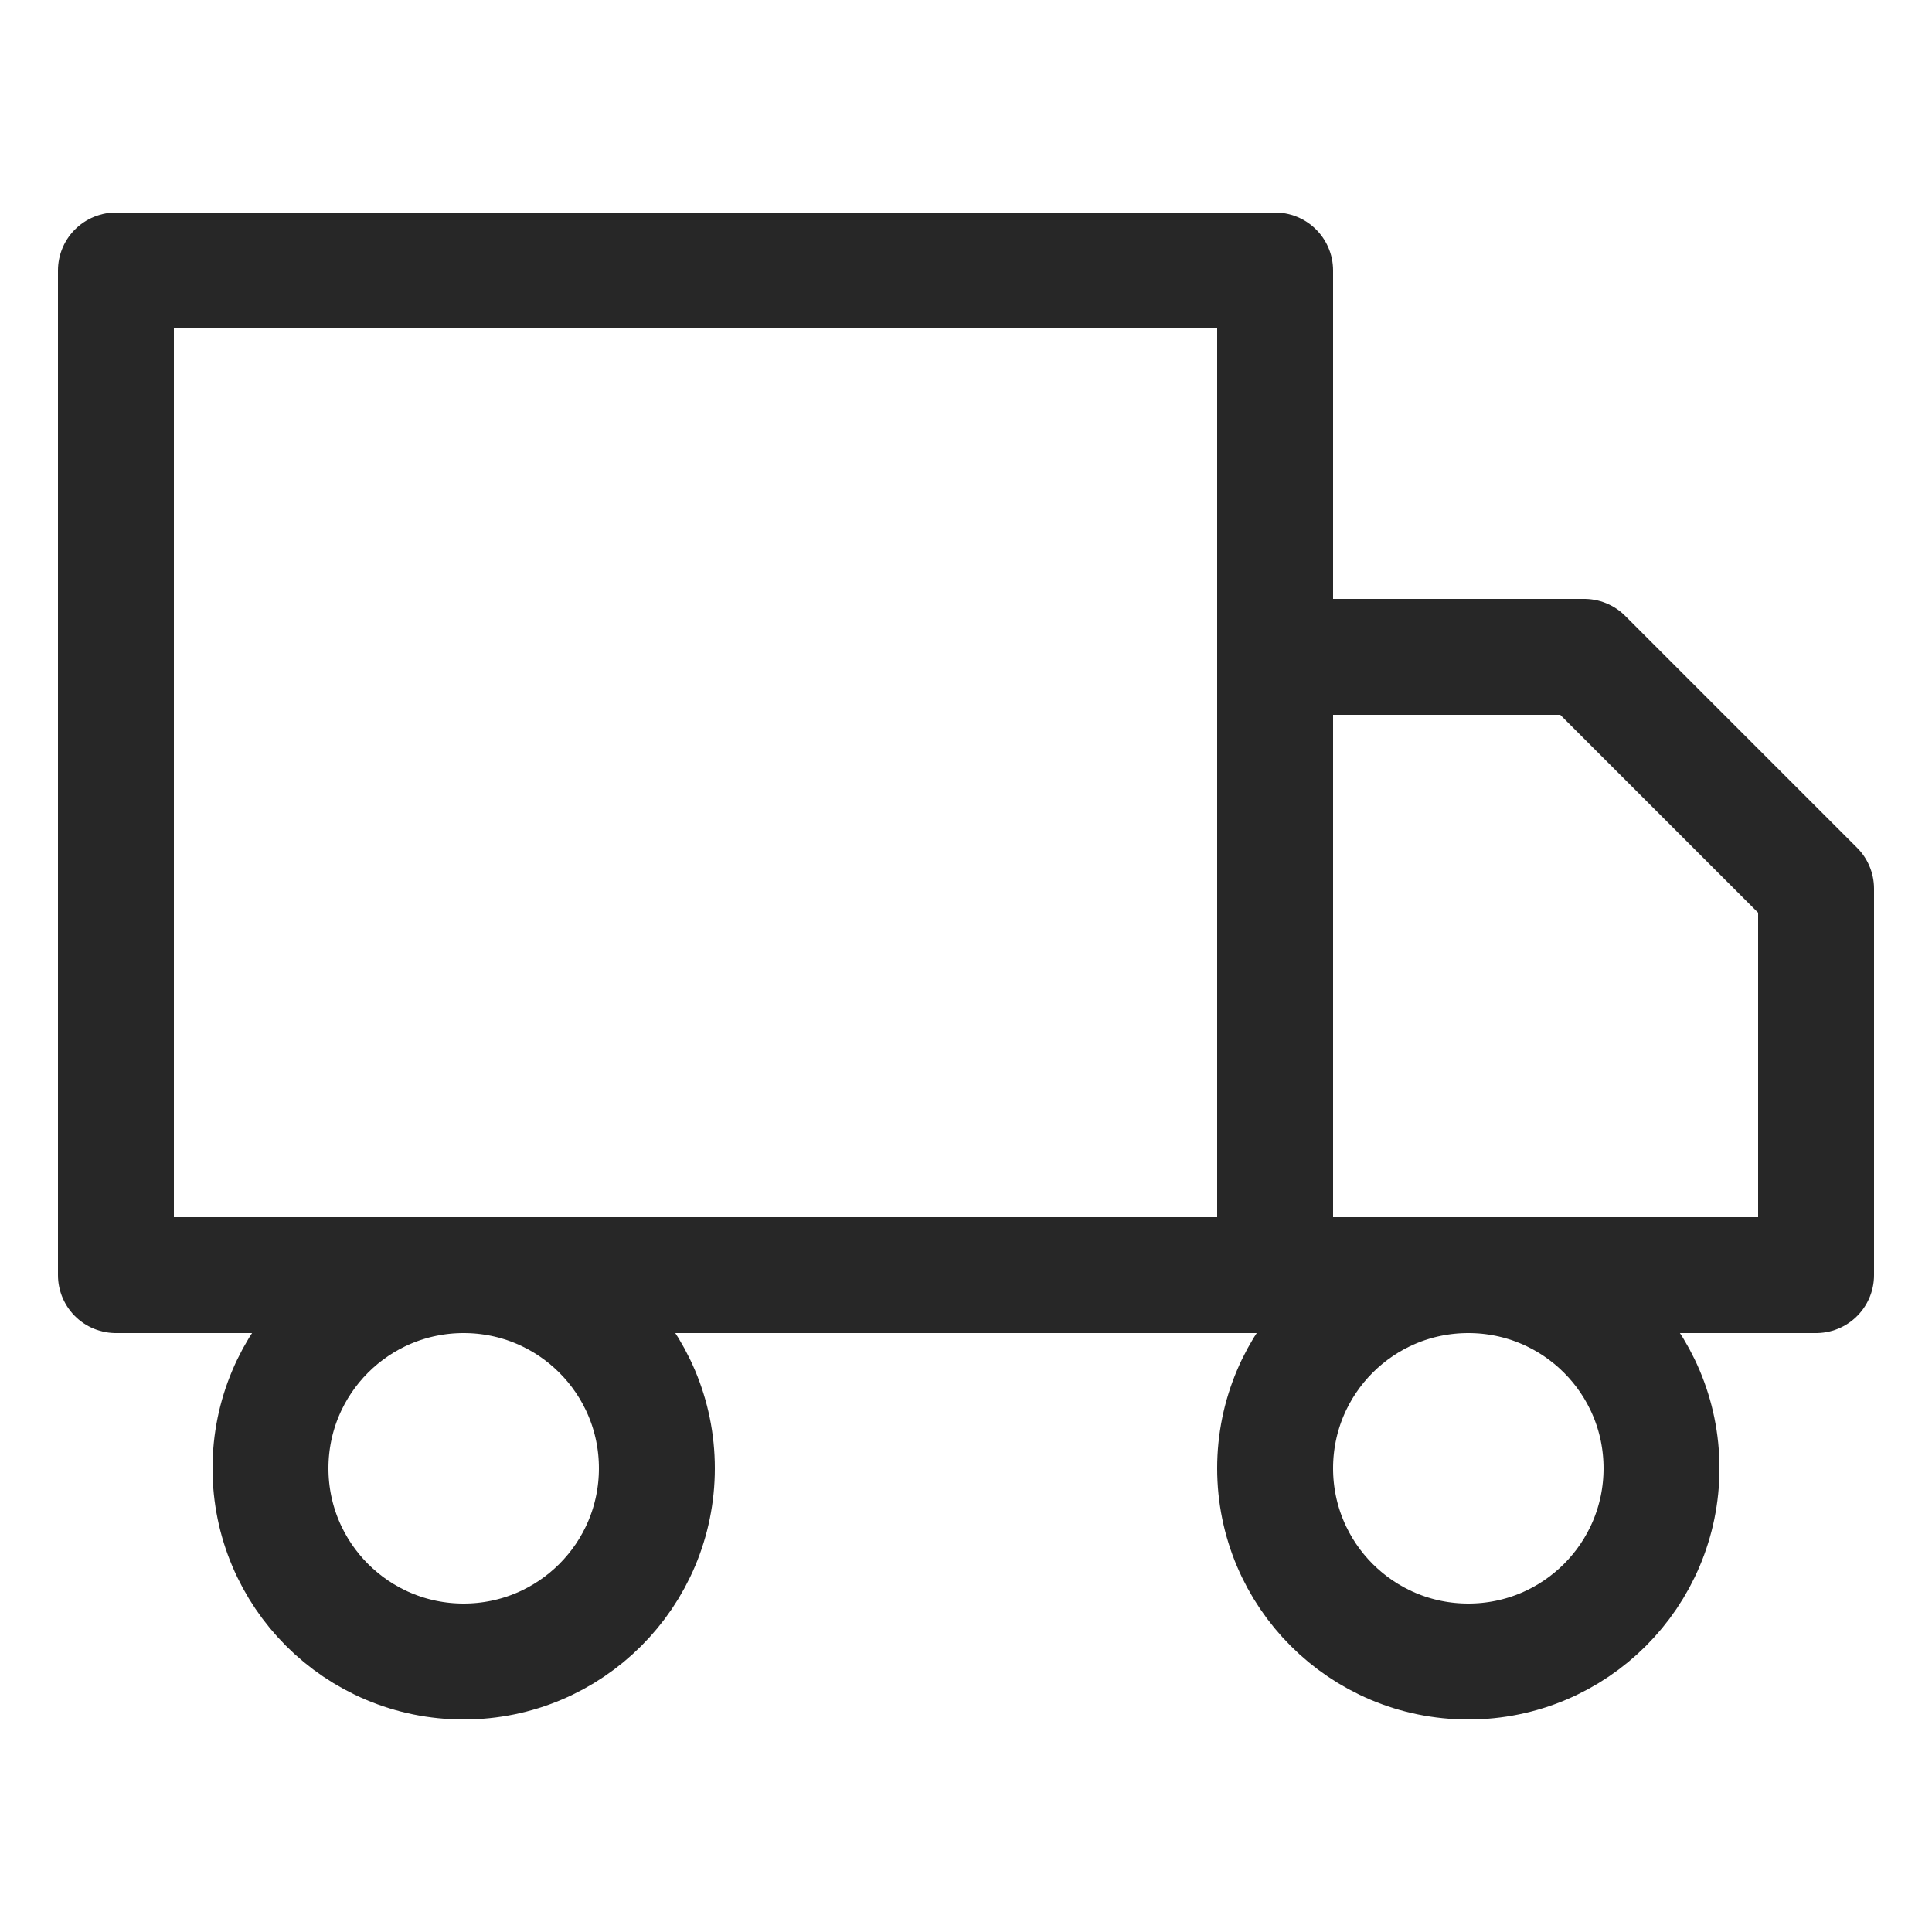 <svg width="25" height="25" viewBox="0 0 25 25" fill="none" xmlns="http://www.w3.org/2000/svg">
    <g clip-path="url(#clip0)">
        <path d="M16.5 3.5H1.5V16.5H16.5V3.5Z" stroke="#272727" stroke-width="1.5" stroke-linecap="round"
            stroke-linejoin="round" />
        <path d="M16.5 8.5H20.5L23.5 11.5V16.5H16.5V8.5Z" stroke="#272727" stroke-width="1.5"
            stroke-linecap="round" stroke-linejoin="round" />
        <path
            d="M6 21.5C7.381 21.5 8.5 20.381 8.5 19C8.5 17.619 7.381 16.5 6 16.5C4.619 16.5 3.5 17.619 3.5 19C3.5 20.381 4.619 21.5 6 21.5Z"
            stroke="#272727" stroke-width="1.5" stroke-linecap="round" stroke-linejoin="round" />
        <path
            d="M19 21.5C20.381 21.5 21.5 20.381 21.5 19C21.5 17.619 20.381 16.5 19 16.5C17.619 16.5 16.5 17.619 16.5 19C16.5 20.381 17.619 21.5 19 21.5Z"
            stroke="#272727" stroke-width="1.5" stroke-linecap="round" stroke-linejoin="round" />
    </g>
    <defs>
        <clipPath id="clip0">
            <rect width="24" height="24" fill="white" transform="translate(0.5 0.5)" />
        </clipPath>
    </defs>
</svg>
